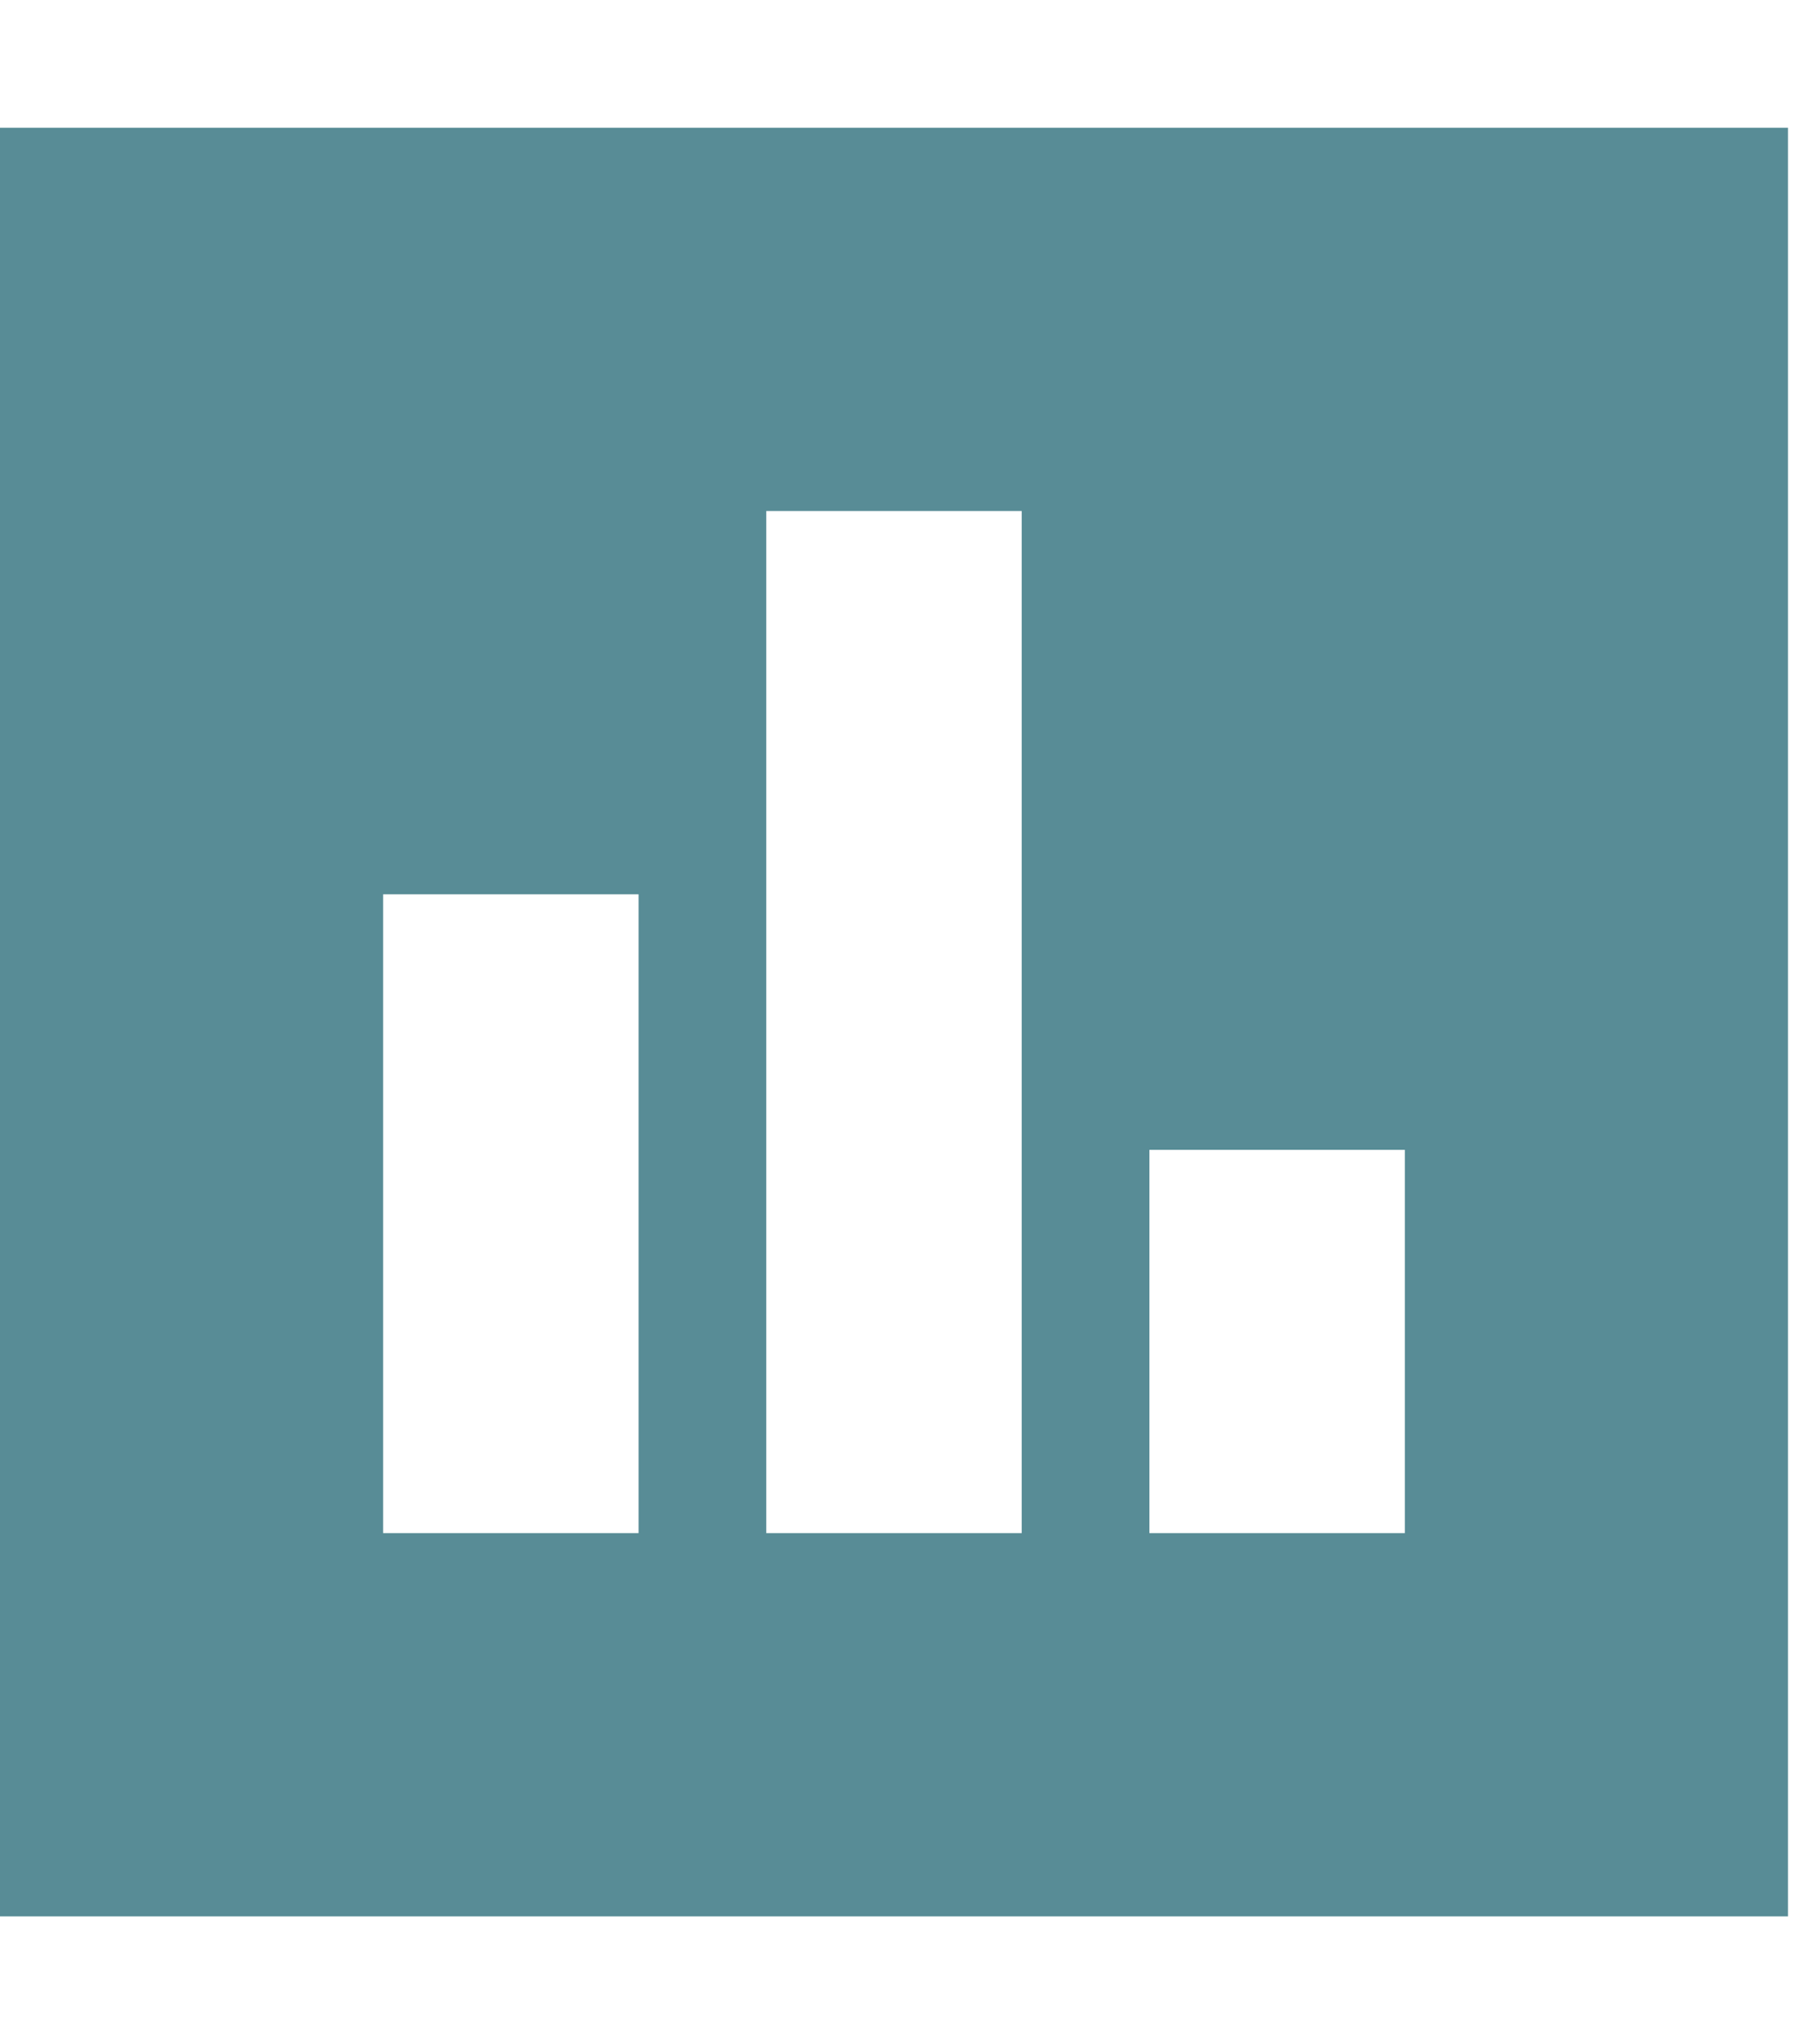 <svg width="53" height="60" viewBox="0 0 53 60" fill="none" xmlns="http://www.w3.org/2000/svg">
<g clip-path="url(#clip0_198_30)">
<path d="M52.5 3.75H0V56.25H52.5V3.75ZM18.75 26.25V45H11.25V26.25H18.75ZM22.5 15H30V45H22.5V15ZM41.25 33.75V45H33.75V33.75H41.25Z" fill="#588C96"/>
</g>
<defs>
<clipPath id="clip0_198_30">
<rect width="52.5" height="60" fill="white"/>
</clipPath>
</defs>
</svg>
